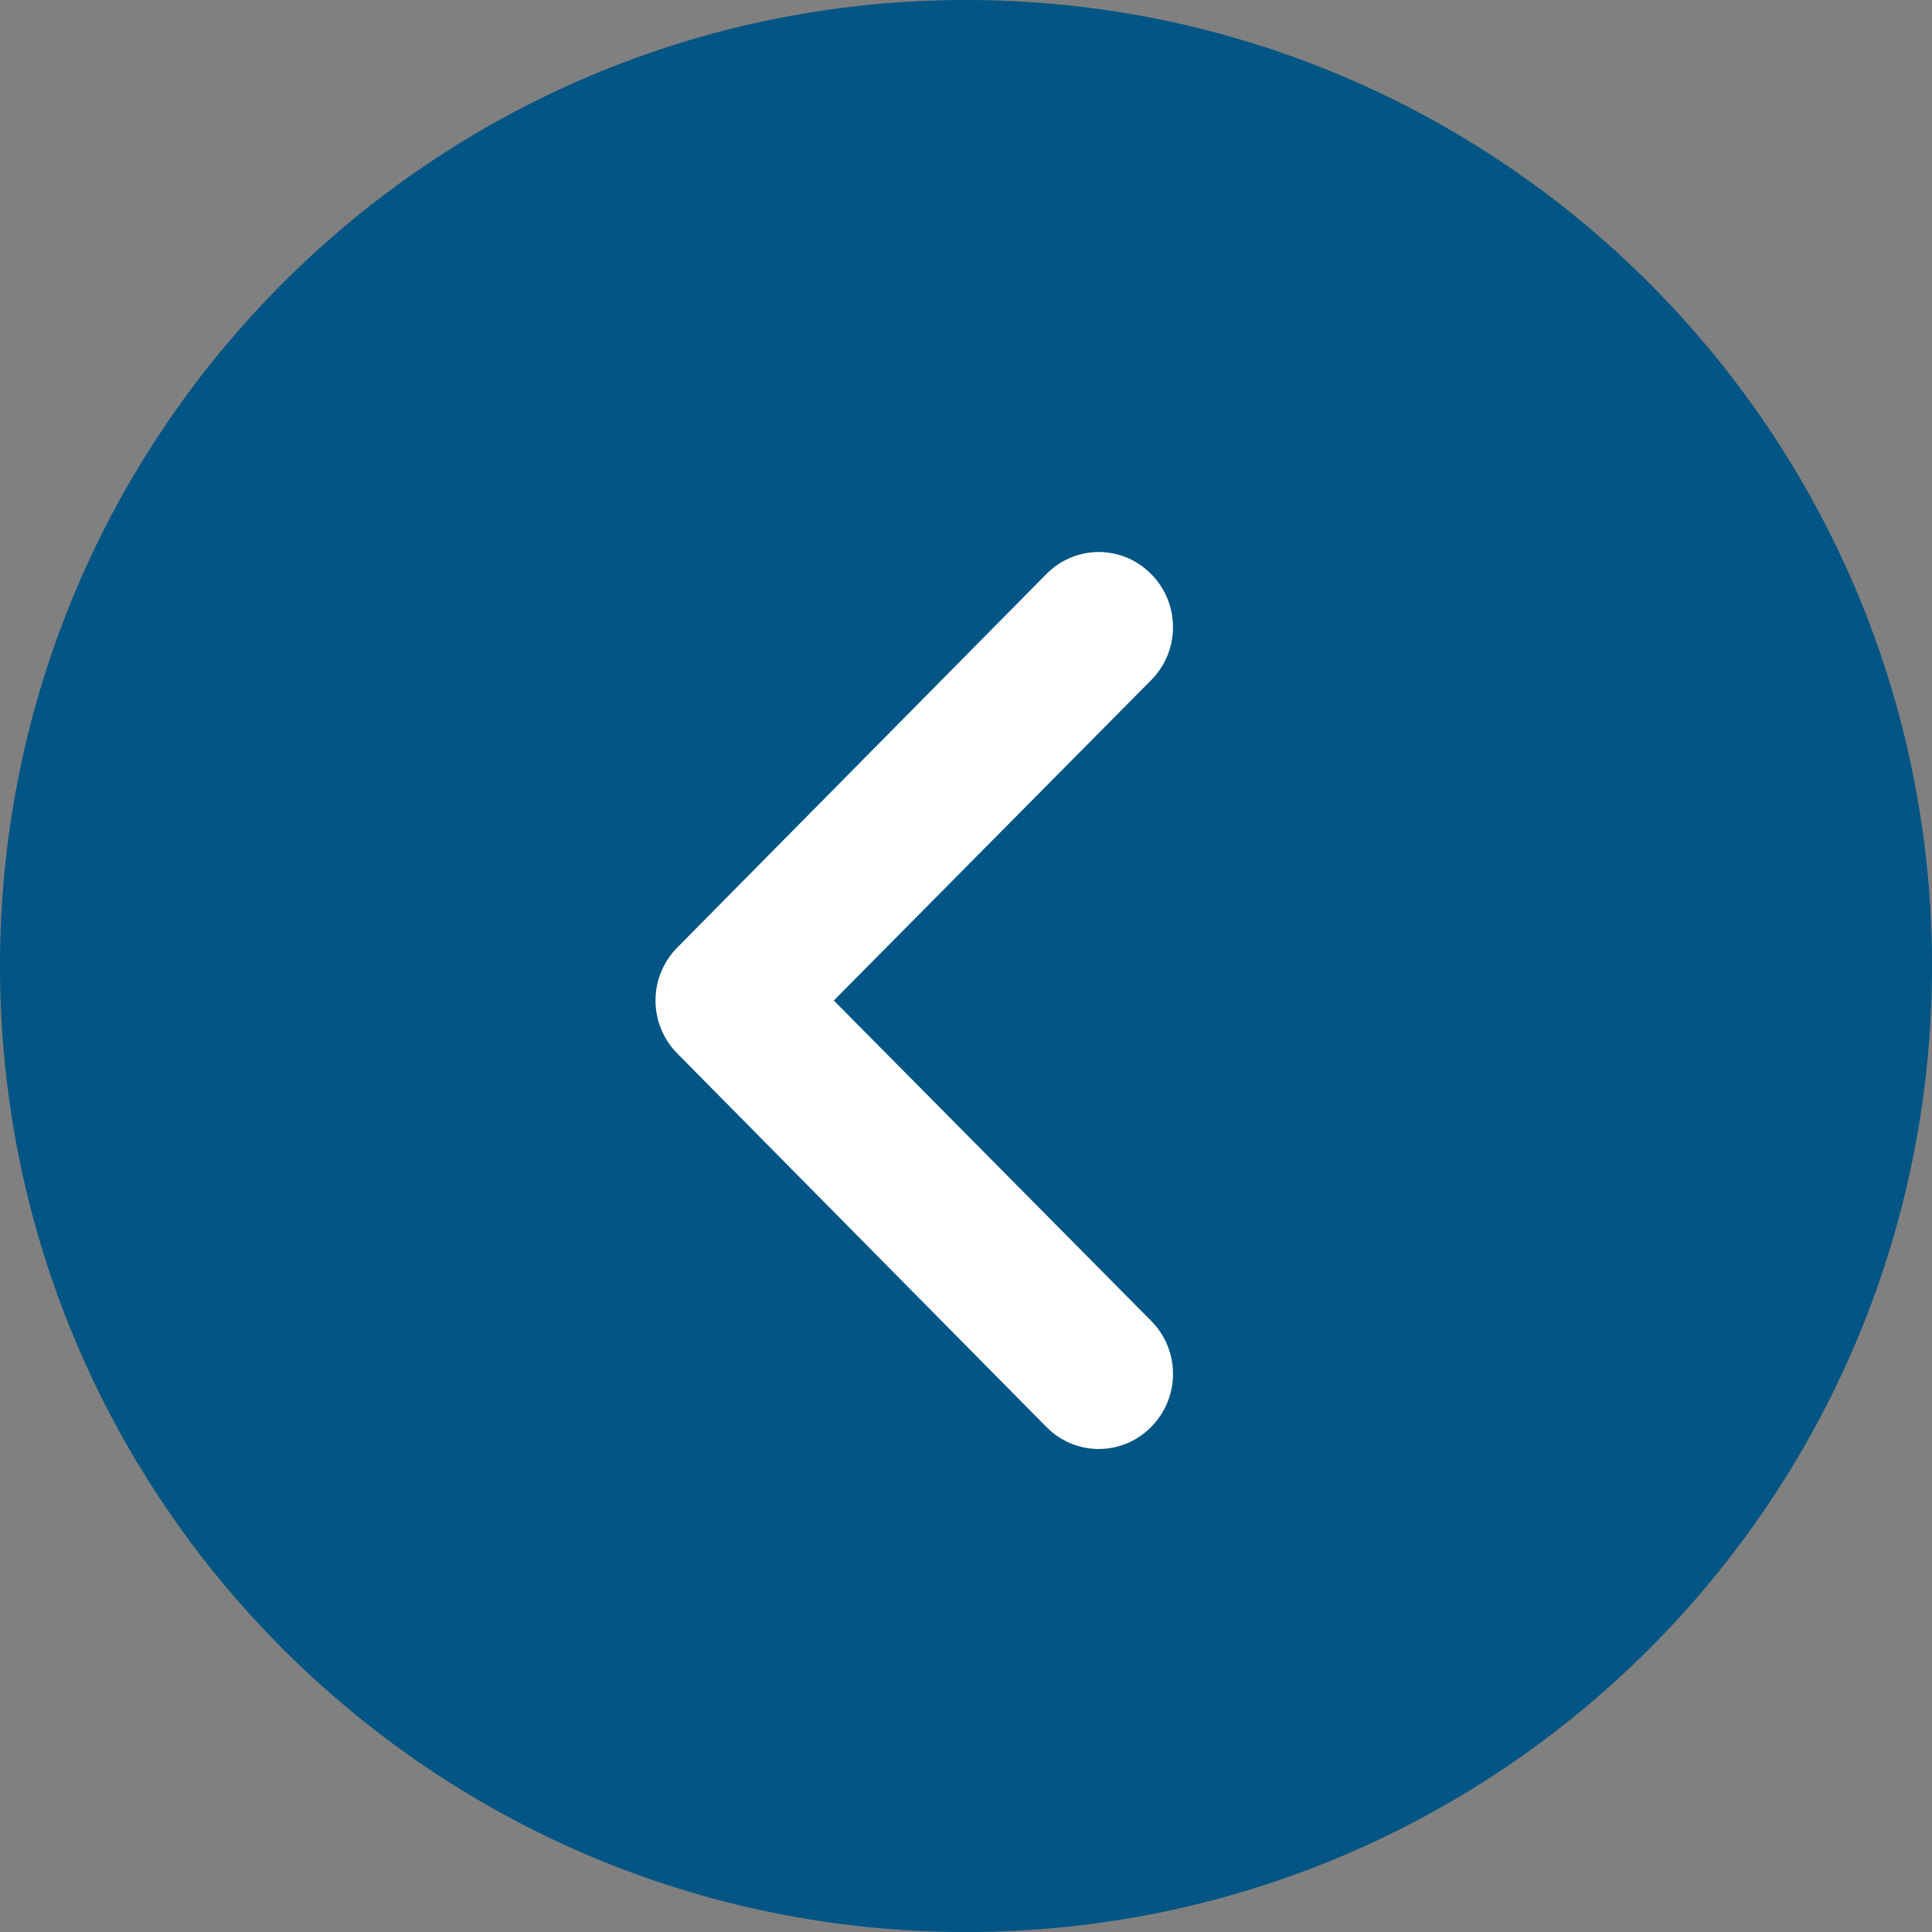 <svg width="56" height="56" viewBox="0 0 56 56" fill="none" xmlns="http://www.w3.org/2000/svg">
<rect x="0" y="0" width="56" height="56" fill="#808080" stroke="none"/>
<path d="M56 28C56 43.464 43.464 56 28 56C12.536 56 0 43.464 0 28C0 12.536 12.536 0 28 0C43.464 0 56 12.536 56 28Z" fill="#025584"/>
<path d="M33.367 16.64C33.168 16.437 32.932 16.276 32.671 16.166C32.41 16.057 32.131 16 31.848 16C31.566 16 31.286 16.057 31.026 16.166C30.765 16.276 30.528 16.437 30.329 16.64L19.633 27.463C19.432 27.664 19.273 27.904 19.165 28.168C19.056 28.431 19 28.714 19 29C19 29.286 19.056 29.569 19.165 29.832C19.273 30.096 19.432 30.336 19.633 30.537L30.329 41.36C30.528 41.563 30.765 41.724 31.026 41.834C31.286 41.943 31.566 42 31.848 42C32.131 42 32.41 41.943 32.671 41.834C32.932 41.724 33.168 41.563 33.367 41.36C33.568 41.158 33.727 40.919 33.836 40.655C33.944 40.392 34 40.109 34 39.823C34 39.537 33.944 39.254 33.836 38.99C33.727 38.727 33.568 38.487 33.367 38.286L24.168 29L33.367 19.714C33.568 19.513 33.727 19.273 33.836 19.01C33.944 18.746 34 18.463 34 18.177C34 17.891 33.944 17.608 33.836 17.345C33.727 17.081 33.568 16.841 33.367 16.64Z" fill="white"/>
</svg>
